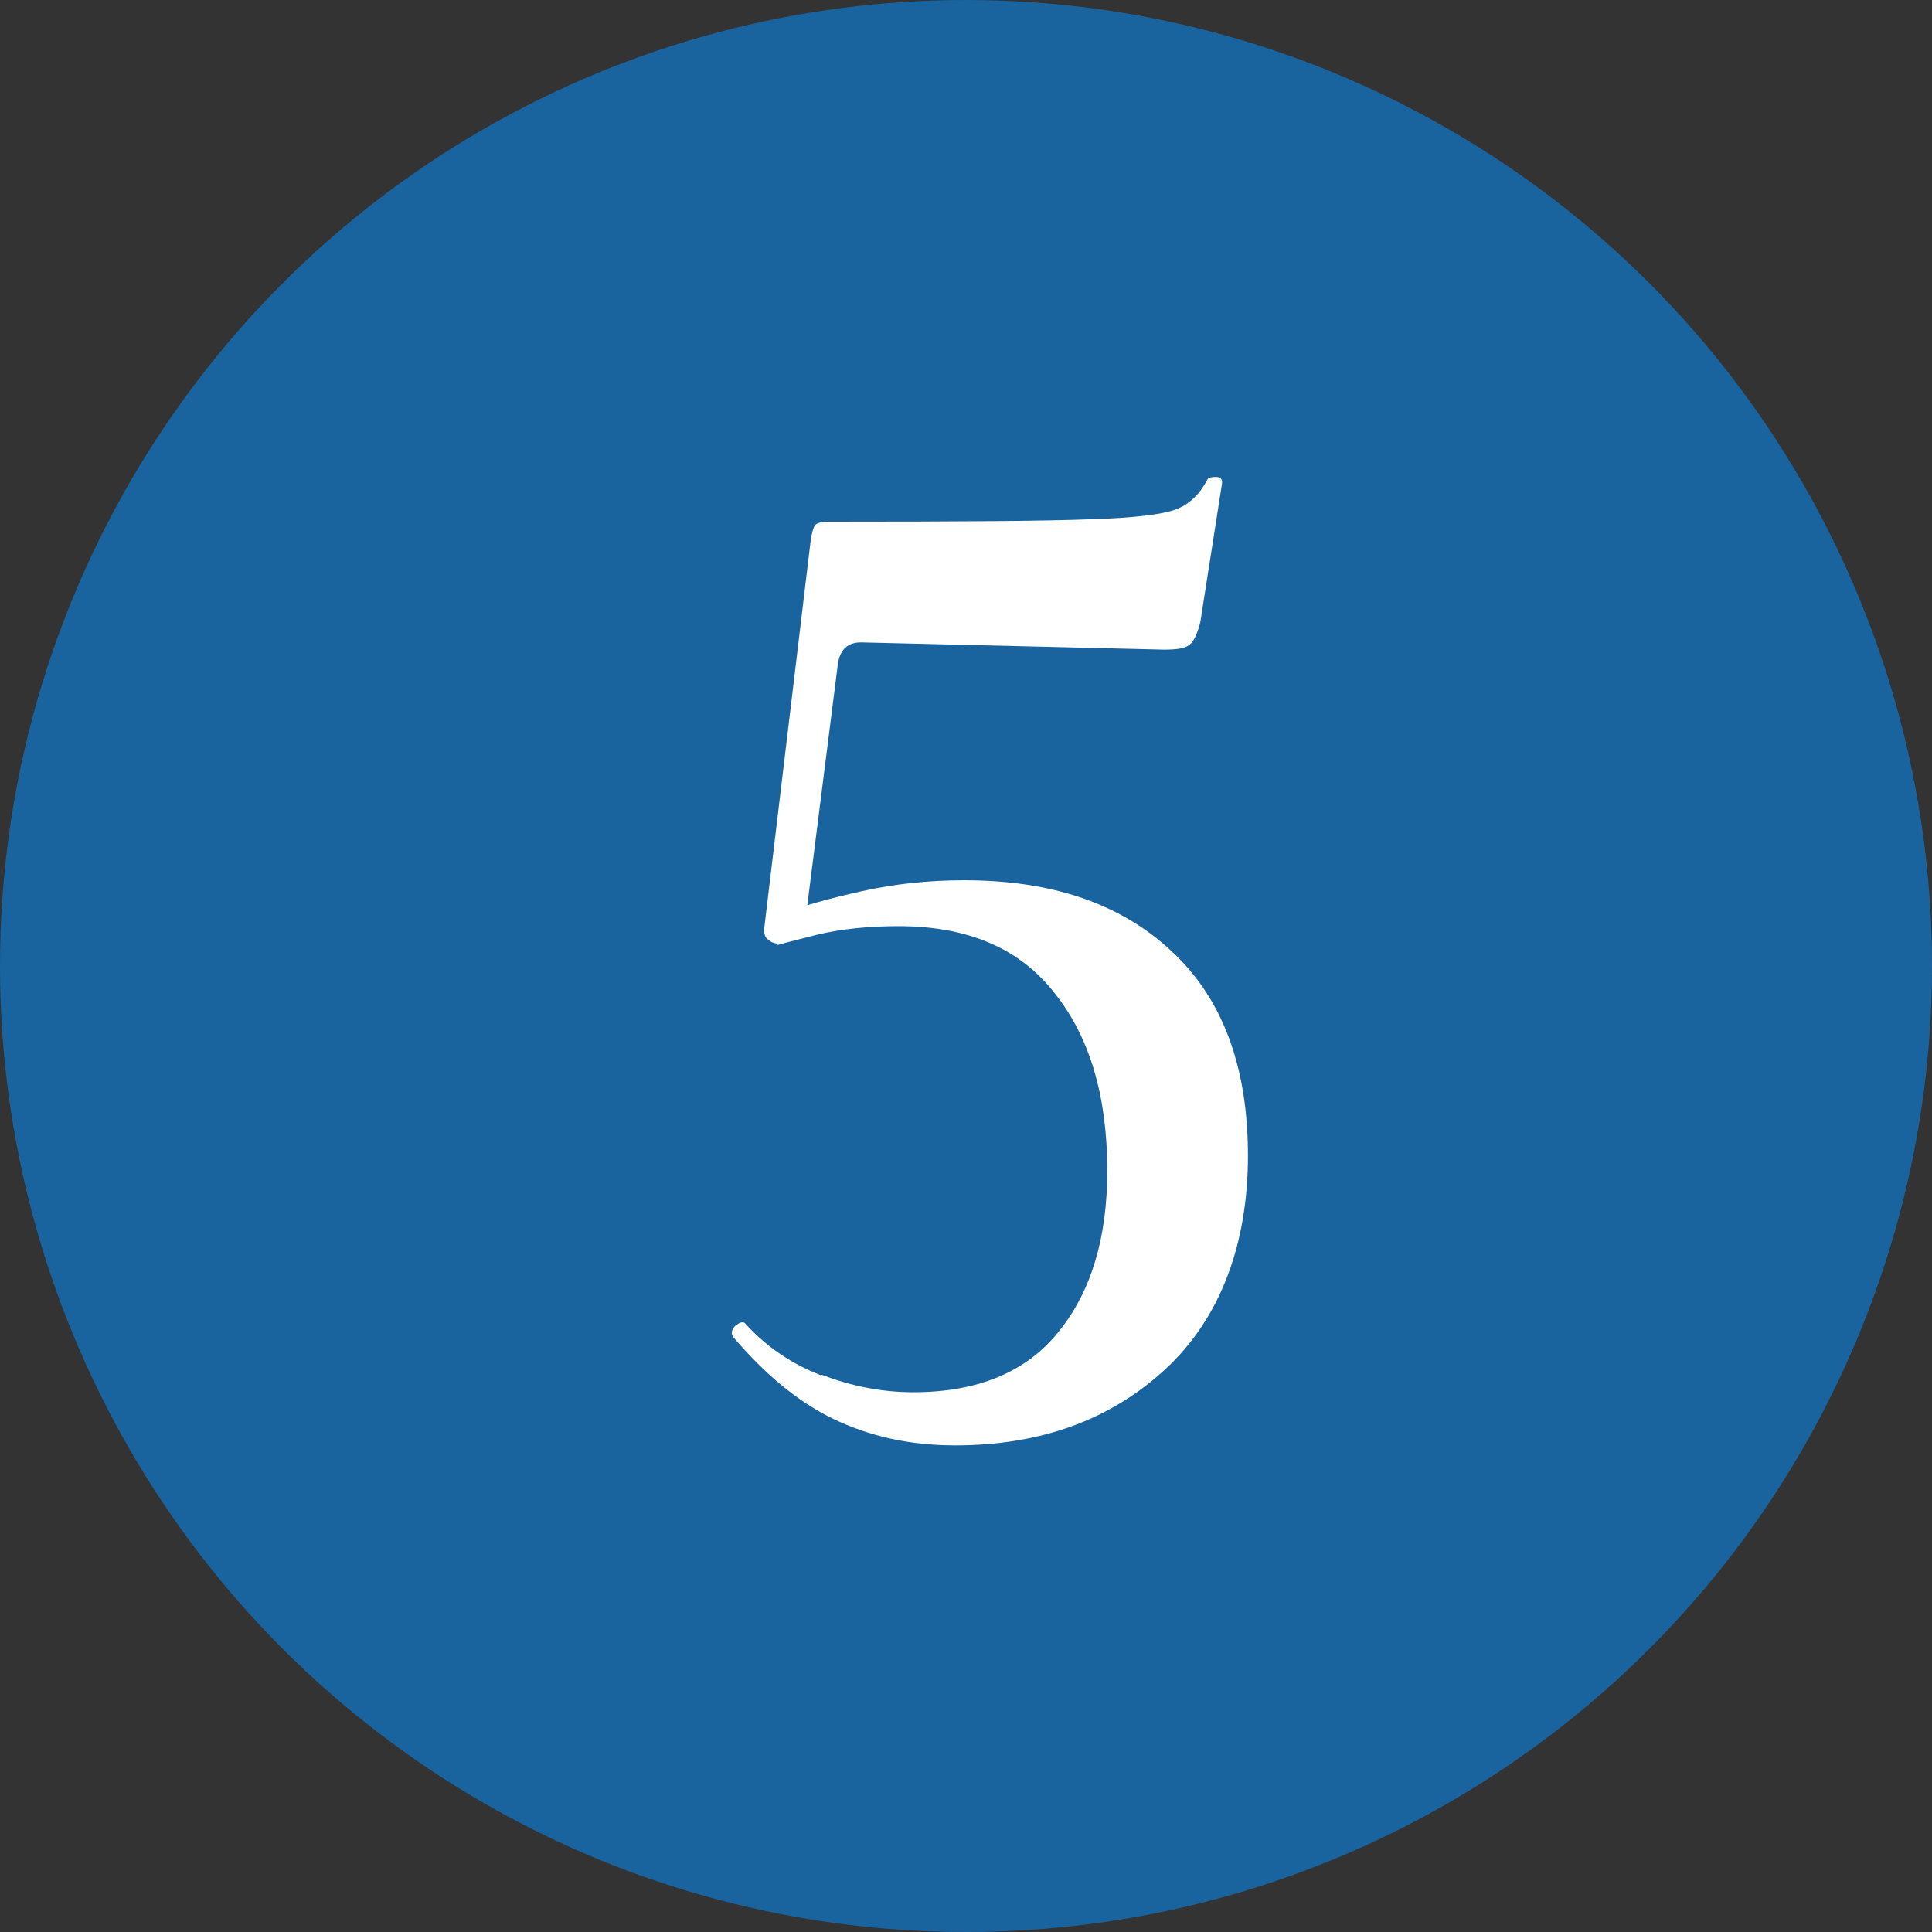 <?xml version="1.0" encoding="UTF-8"?>
<svg id="_レイヤー_2" data-name="レイヤー 2" xmlns="http://www.w3.org/2000/svg" viewBox="0 0 32 32">
  <rect x="0" y="0" width="32" height="32" fill="#333333" stroke="none"/>
  <defs>
    <style>
      .cls-1 {
        fill: #fff;
      }

      .cls-1, .cls-2 {
        stroke-width: 0px;
      }

      .cls-2 {
        fill: #19649f;
      }
    </style>
  </defs>
  <g id="_レイヤー_1-2" data-name="レイヤー 1">
    <g>
      <circle class="cls-2" cx="16" cy="16" r="16"/>
      <path class="cls-1" d="m13.61,22.77c.49.19,1,.29,1.52.29,1.07,0,1.88-.34,2.41-1.01.54-.67.8-1.56.8-2.66,0-1.23-.29-2.22-.88-2.95-.58-.74-1.44-1.1-2.58-1.1-.51,0-.96.05-1.34.14-.38.1-.6.15-.65.17-.02,0-.02-.02-.02-.07,0-.08.01-.16.04-.25.02-.09.04-.16.06-.2.34-.13.77-.25,1.31-.37.54-.12,1.1-.18,1.69-.18,1.46,0,2.6.39,3.44,1.18.84.78,1.26,1.91,1.26,3.38s-.46,2.7-1.37,3.54-2.07,1.26-3.48,1.26c-.75,0-1.42-.15-2.02-.44s-1.14-.75-1.66-1.36l-.02-.05c0-.06.03-.12.1-.16.06-.04.11-.04.14.01.34.37.75.65,1.24.84Zm-.9-7.21c-.05-.06-.06-.12-.05-.2l.77-6.43c.02-.11.04-.19.07-.23.03-.04.11-.06.24-.06,2.18,0,3.62-.01,4.33-.04.71-.02,1.18-.08,1.4-.16.22-.08.4-.25.53-.5.02-.03.06-.04.14-.04.08,0,.11.04.1.11l-.36,2.3c-.05.19-.11.32-.18.37-.07.06-.21.08-.42.08l-5.02-.12c-.21,0-.34.11-.38.34l-.55,4.34-.43.31c-.08,0-.14-.03-.19-.08Z"/>
    </g>
  </g>
</svg>